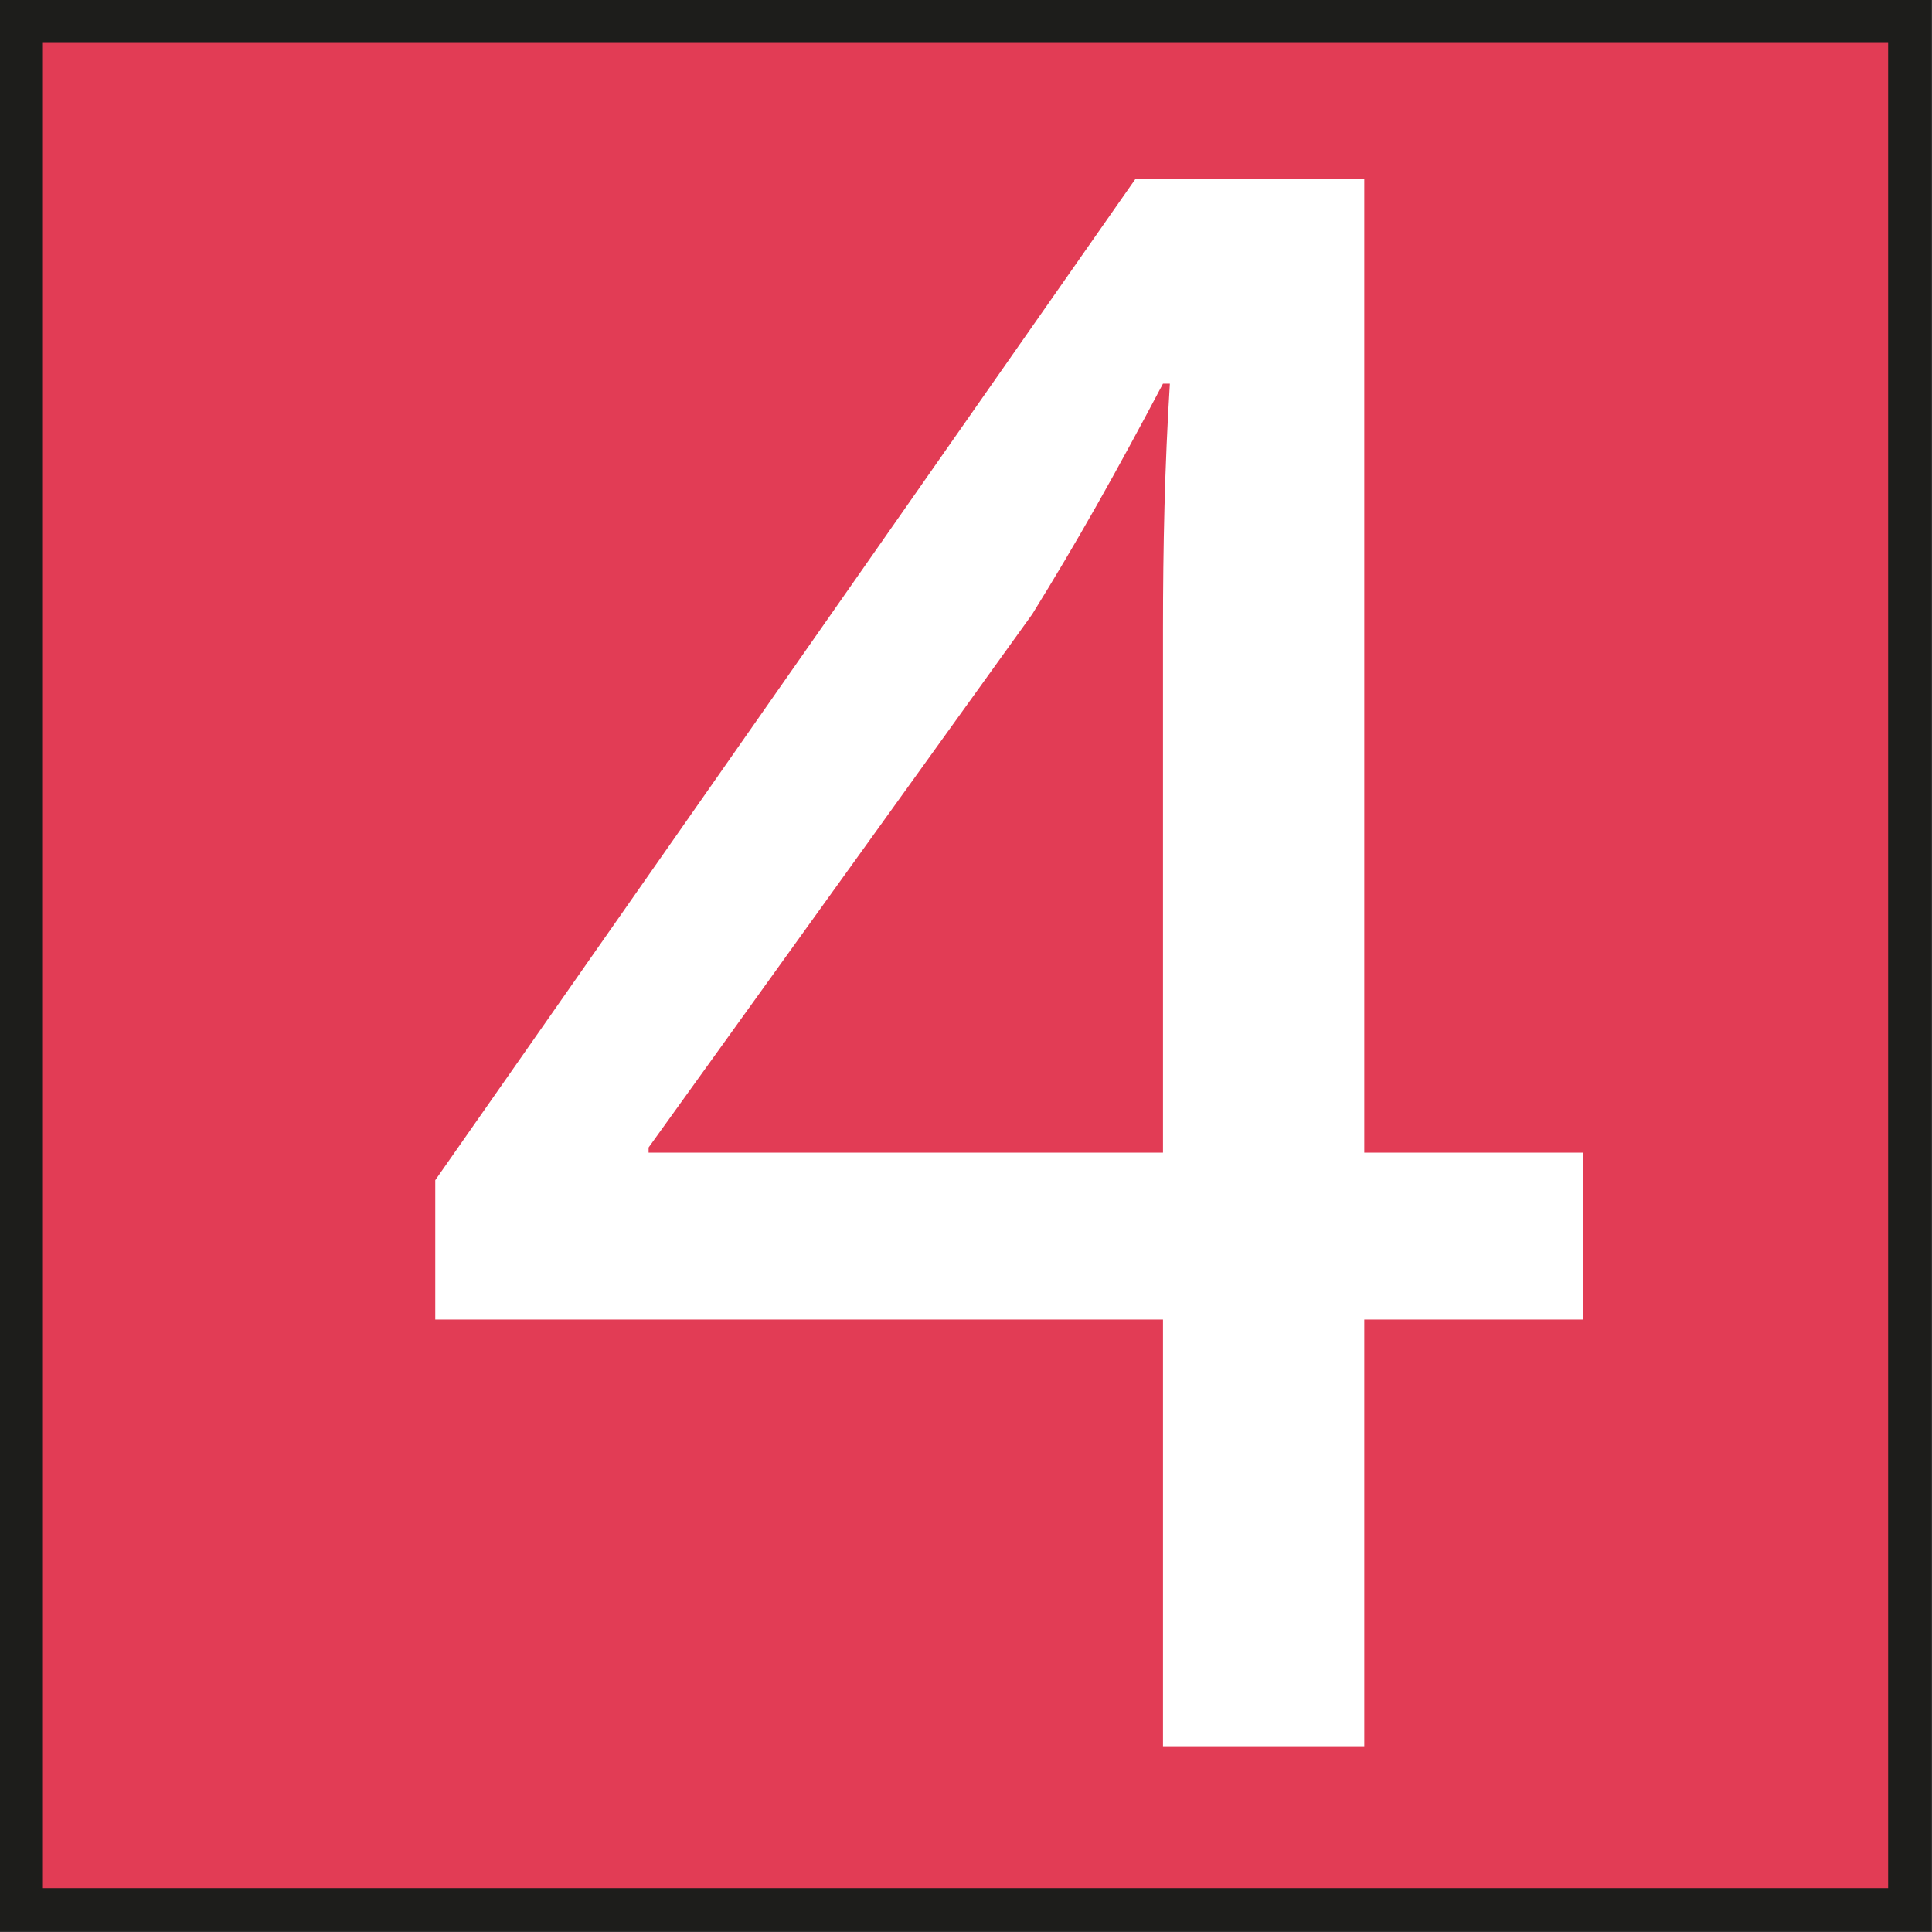 <?xml version="1.0" encoding="UTF-8"?>
<svg id="Calque_1" data-name="Calque 1" xmlns="http://www.w3.org/2000/svg" viewBox="0 0 11.23 11.23">
  <rect x="0" y="0" width="11.23" height="11.23" fill="#333333" stroke="none"/>
  <rect x=".12" y=".12" width="10.98" height="10.98" style="fill: #e23c55; stroke: #1d1d1b; stroke-width: .25px;"/>
  <path d="m6.76,10.15v-2.48H2.53v-.81L6.6,1.04h1.33v5.66h1.27v.97h-1.27v2.48h-1.16Zm0-3.45v-3.04c0-.48.01-.95.04-1.43h-.04c-.28.53-.5.92-.76,1.34l-2.23,3.1v.03h2.98Z" style="fill: #fff;"/>
</svg>